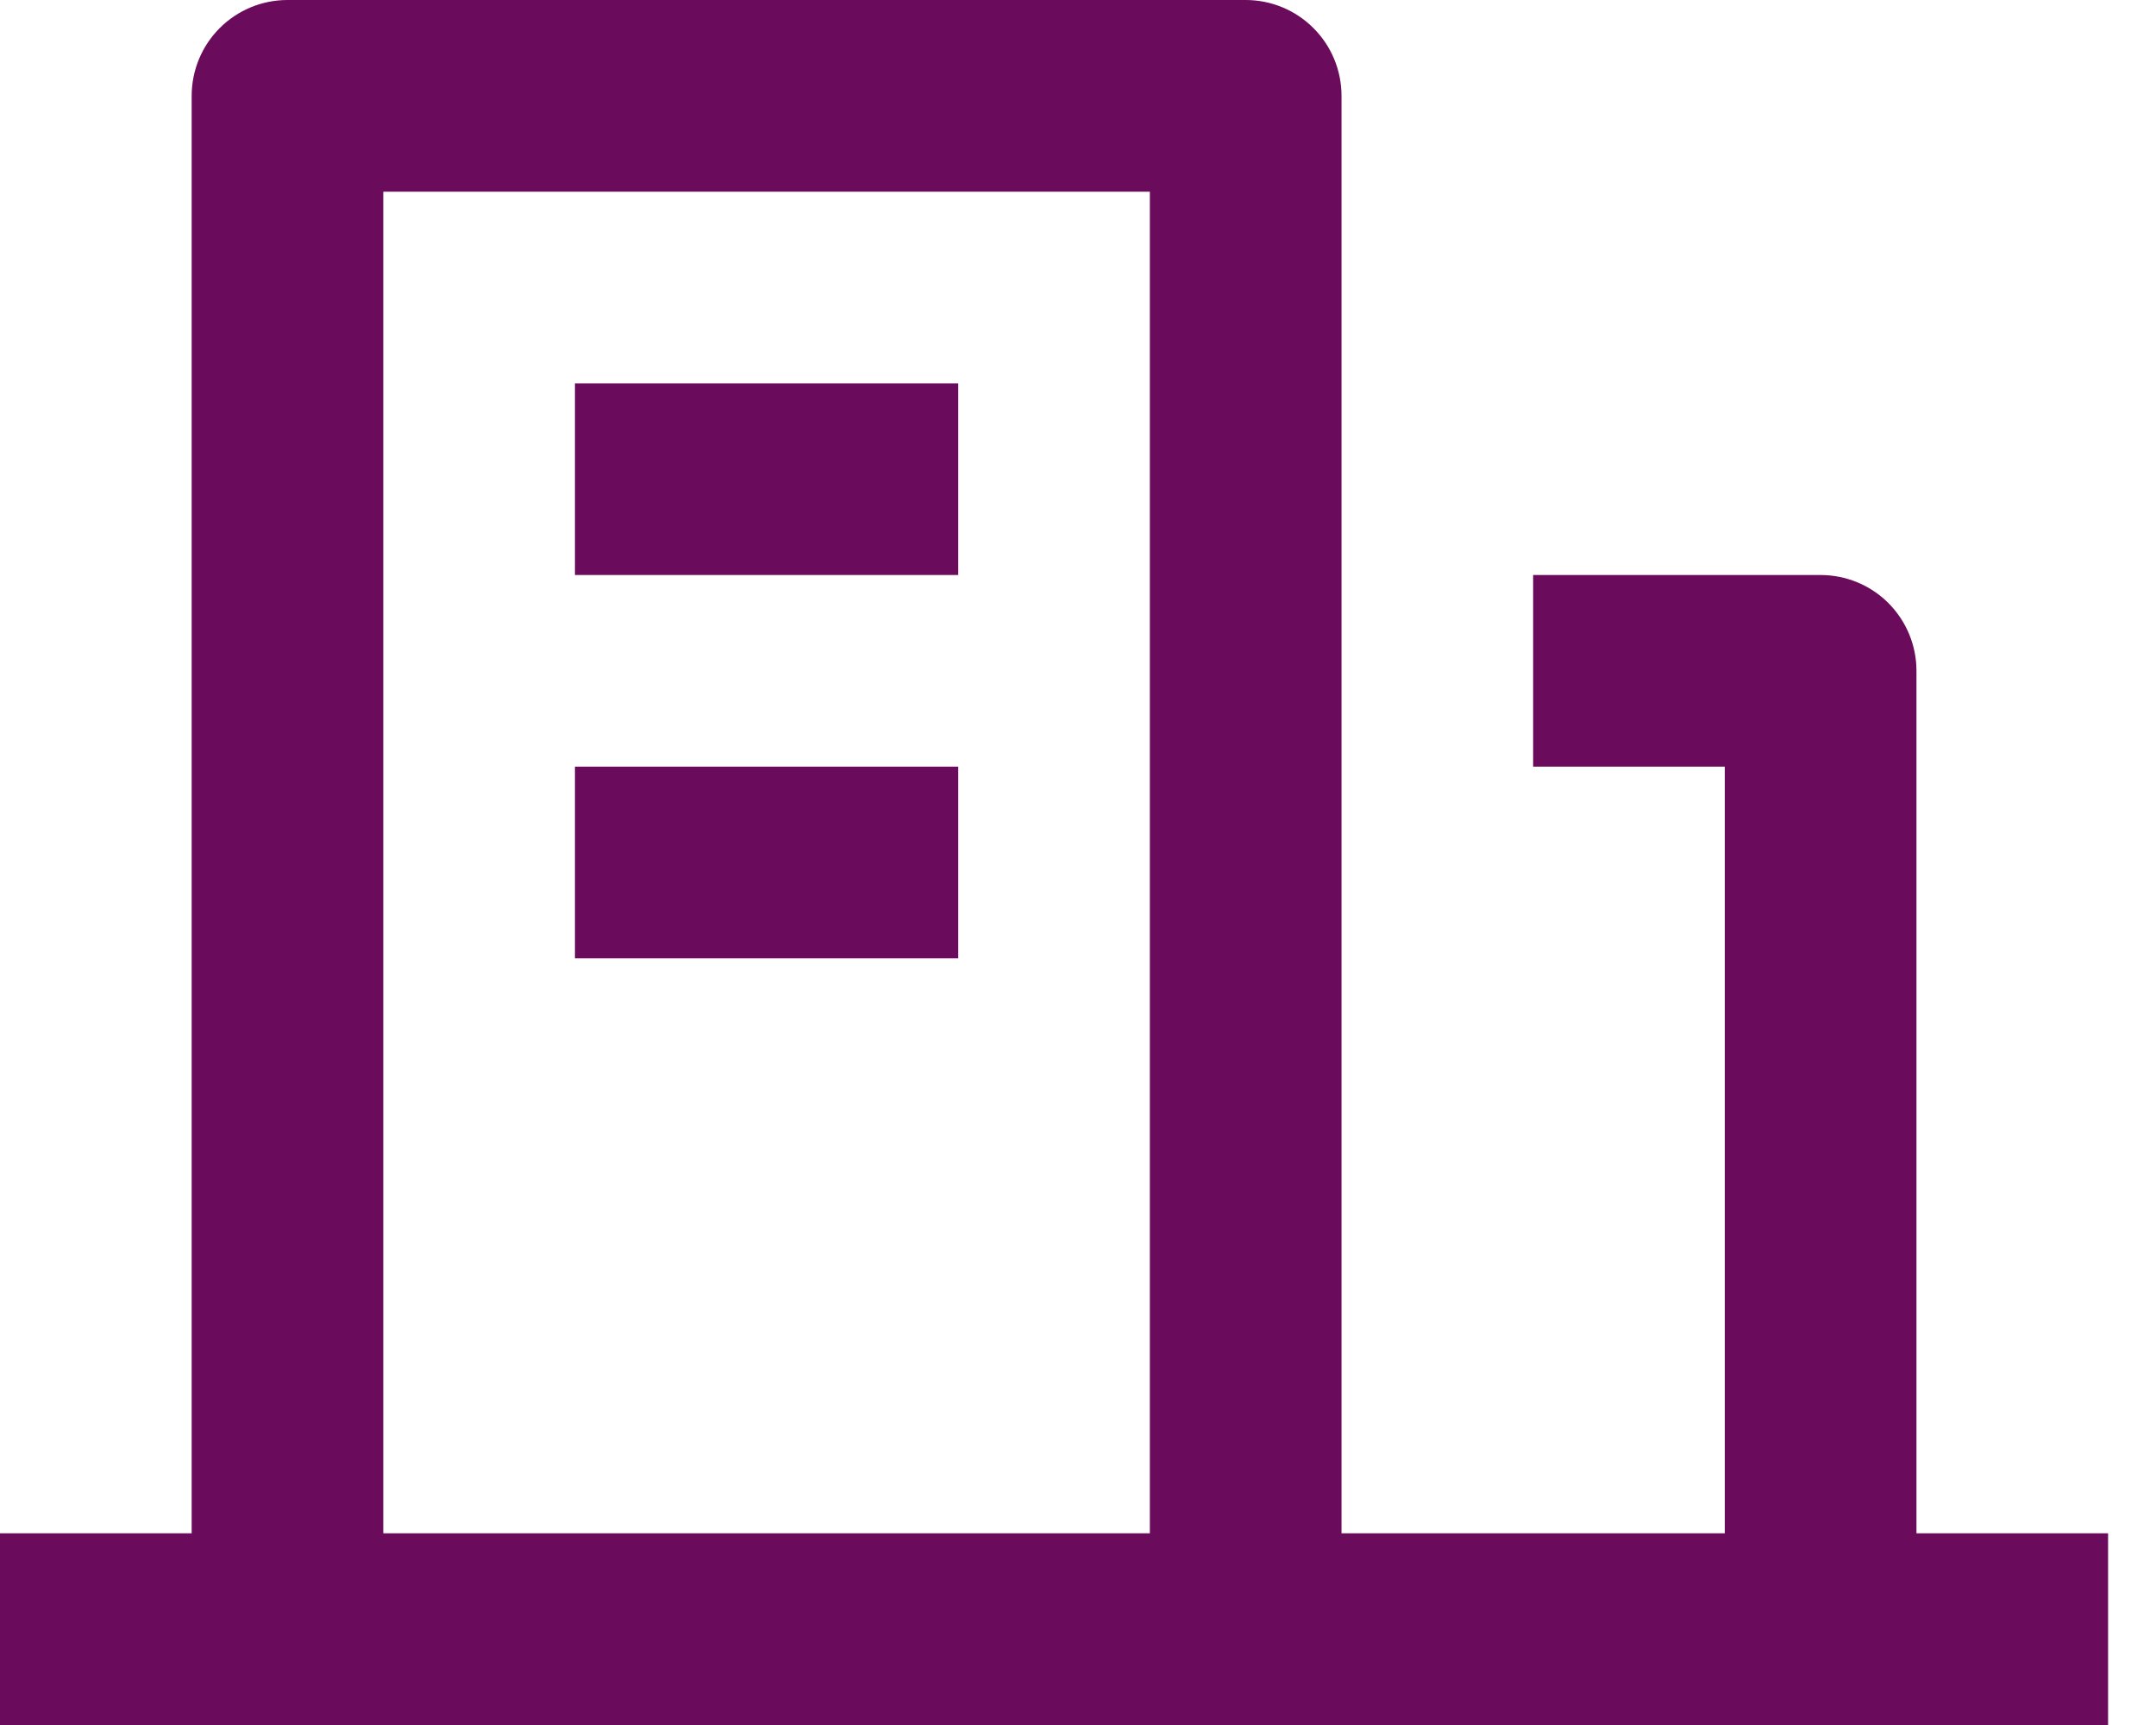<svg width="40" height="32" viewBox="0 0 40 32" fill="none" xmlns="http://www.w3.org/2000/svg">
<path d="M35.556 28.444H39.111V32H0V28.444H3.556V1.778C3.556 1.306 3.743 0.854 4.076 0.521C4.41 0.187 4.862 0 5.333 0H23.111C23.583 0 24.035 0.187 24.368 0.521C24.702 0.854 24.889 1.306 24.889 1.778V28.444H32V14.222H28.444V10.667H33.778C34.249 10.667 34.702 10.854 35.035 11.187C35.368 11.521 35.556 11.973 35.556 12.444V28.444ZM7.111 3.556V28.444H21.333V3.556H7.111ZM10.667 14.222H17.778V17.778H10.667V14.222ZM10.667 7.111H17.778V10.667H10.667V7.111Z" fill="#6B0B5B"/>
</svg>
